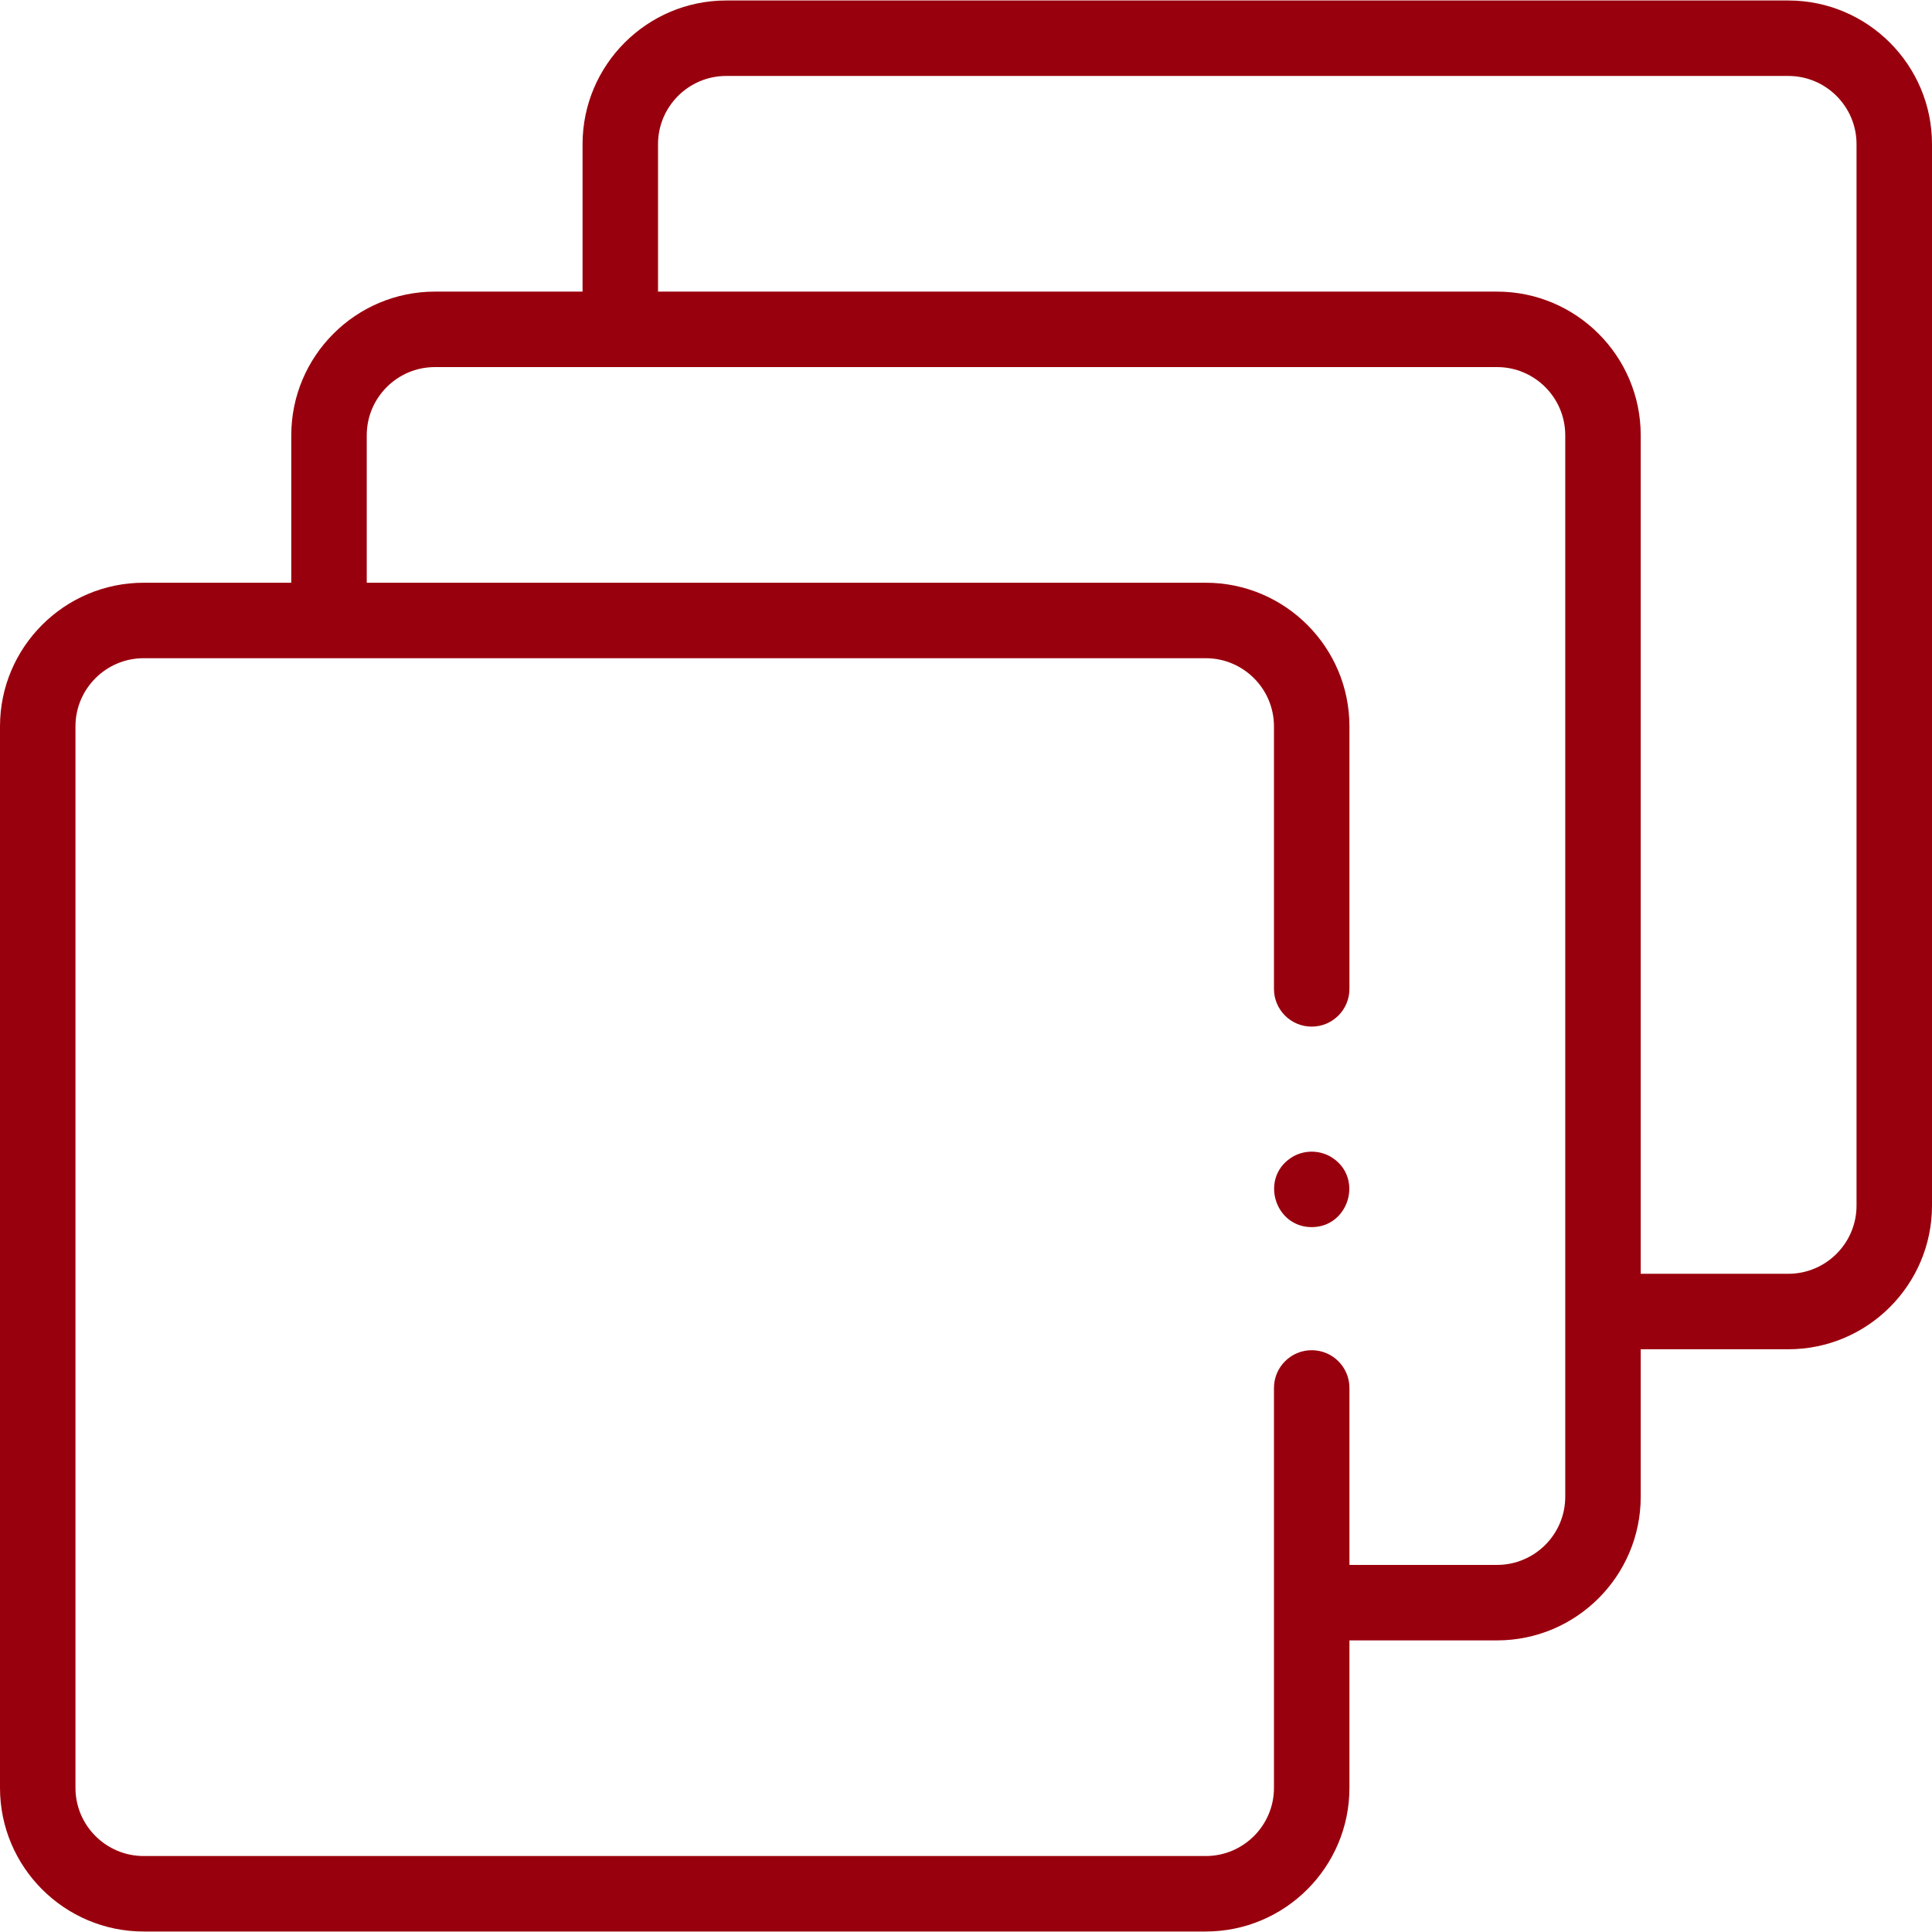 <svg id="Capa_1" enable-background="new 0 0 512 512" height="512" viewBox="0 0 512 512" width="512" xmlns="http://www.w3.org/2000/svg" fill="#99000d"><g><g><path d="m473.928.13h-281.472c-20.993 0-38.072 17.079-38.072 38.071v39.08h-39.121c-20.993 0-38.071 17.079-38.071 38.071v39.08h-39.113c-20.997.001-38.079 17.076-38.079 38.065v281.31c0 20.988 17.082 38.063 38.079 38.063h281.457c20.997 0 38.079-17.075 38.079-38.063v-39.088h39.121c20.993 0 38.071-17.079 38.071-38.071v-39.08h39.121c20.993 0 38.072-17.079 38.072-38.071v-281.296c0-20.992-17.079-38.071-38.072-38.071zm-59.12 396.517c0 9.965-8.107 18.071-18.071 18.071h-39.121v-46.898c0-5.522-4.477-10-10-10s-10 4.478-10 10v105.985c0 9.96-8.11 18.063-18.079 18.063h-281.458c-9.969.002-18.079-8.101-18.079-18.061v-281.31c0-9.961 8.11-18.064 18.079-18.064h281.457c9.969 0 18.079 8.104 18.079 18.064v69.567c0 5.522 4.477 10 10 10s10-4.478 10-10v-69.567c0-20.989-17.082-38.064-38.079-38.064h-222.344v-39.08c0-9.965 8.107-18.071 18.071-18.071h281.473c9.964 0 18.071 8.106 18.071 18.071v281.294zm77.192-77.151c0 9.965-8.107 18.071-18.072 18.071h-39.121v-222.214c0-20.992-17.079-38.071-38.071-38.071h-222.352v-39.08c0-9.965 8.107-18.071 18.072-18.071h281.472c9.965 0 18.072 8.106 18.072 18.071z"/></g><g><path d="m347.62 325.2c-9.799.011-13.707-12.896-5.56-18.32 3.282-2.232 7.827-2.232 11.11 0 8.157 5.43 4.242 18.321-5.55 18.32z"/></g></g></svg>